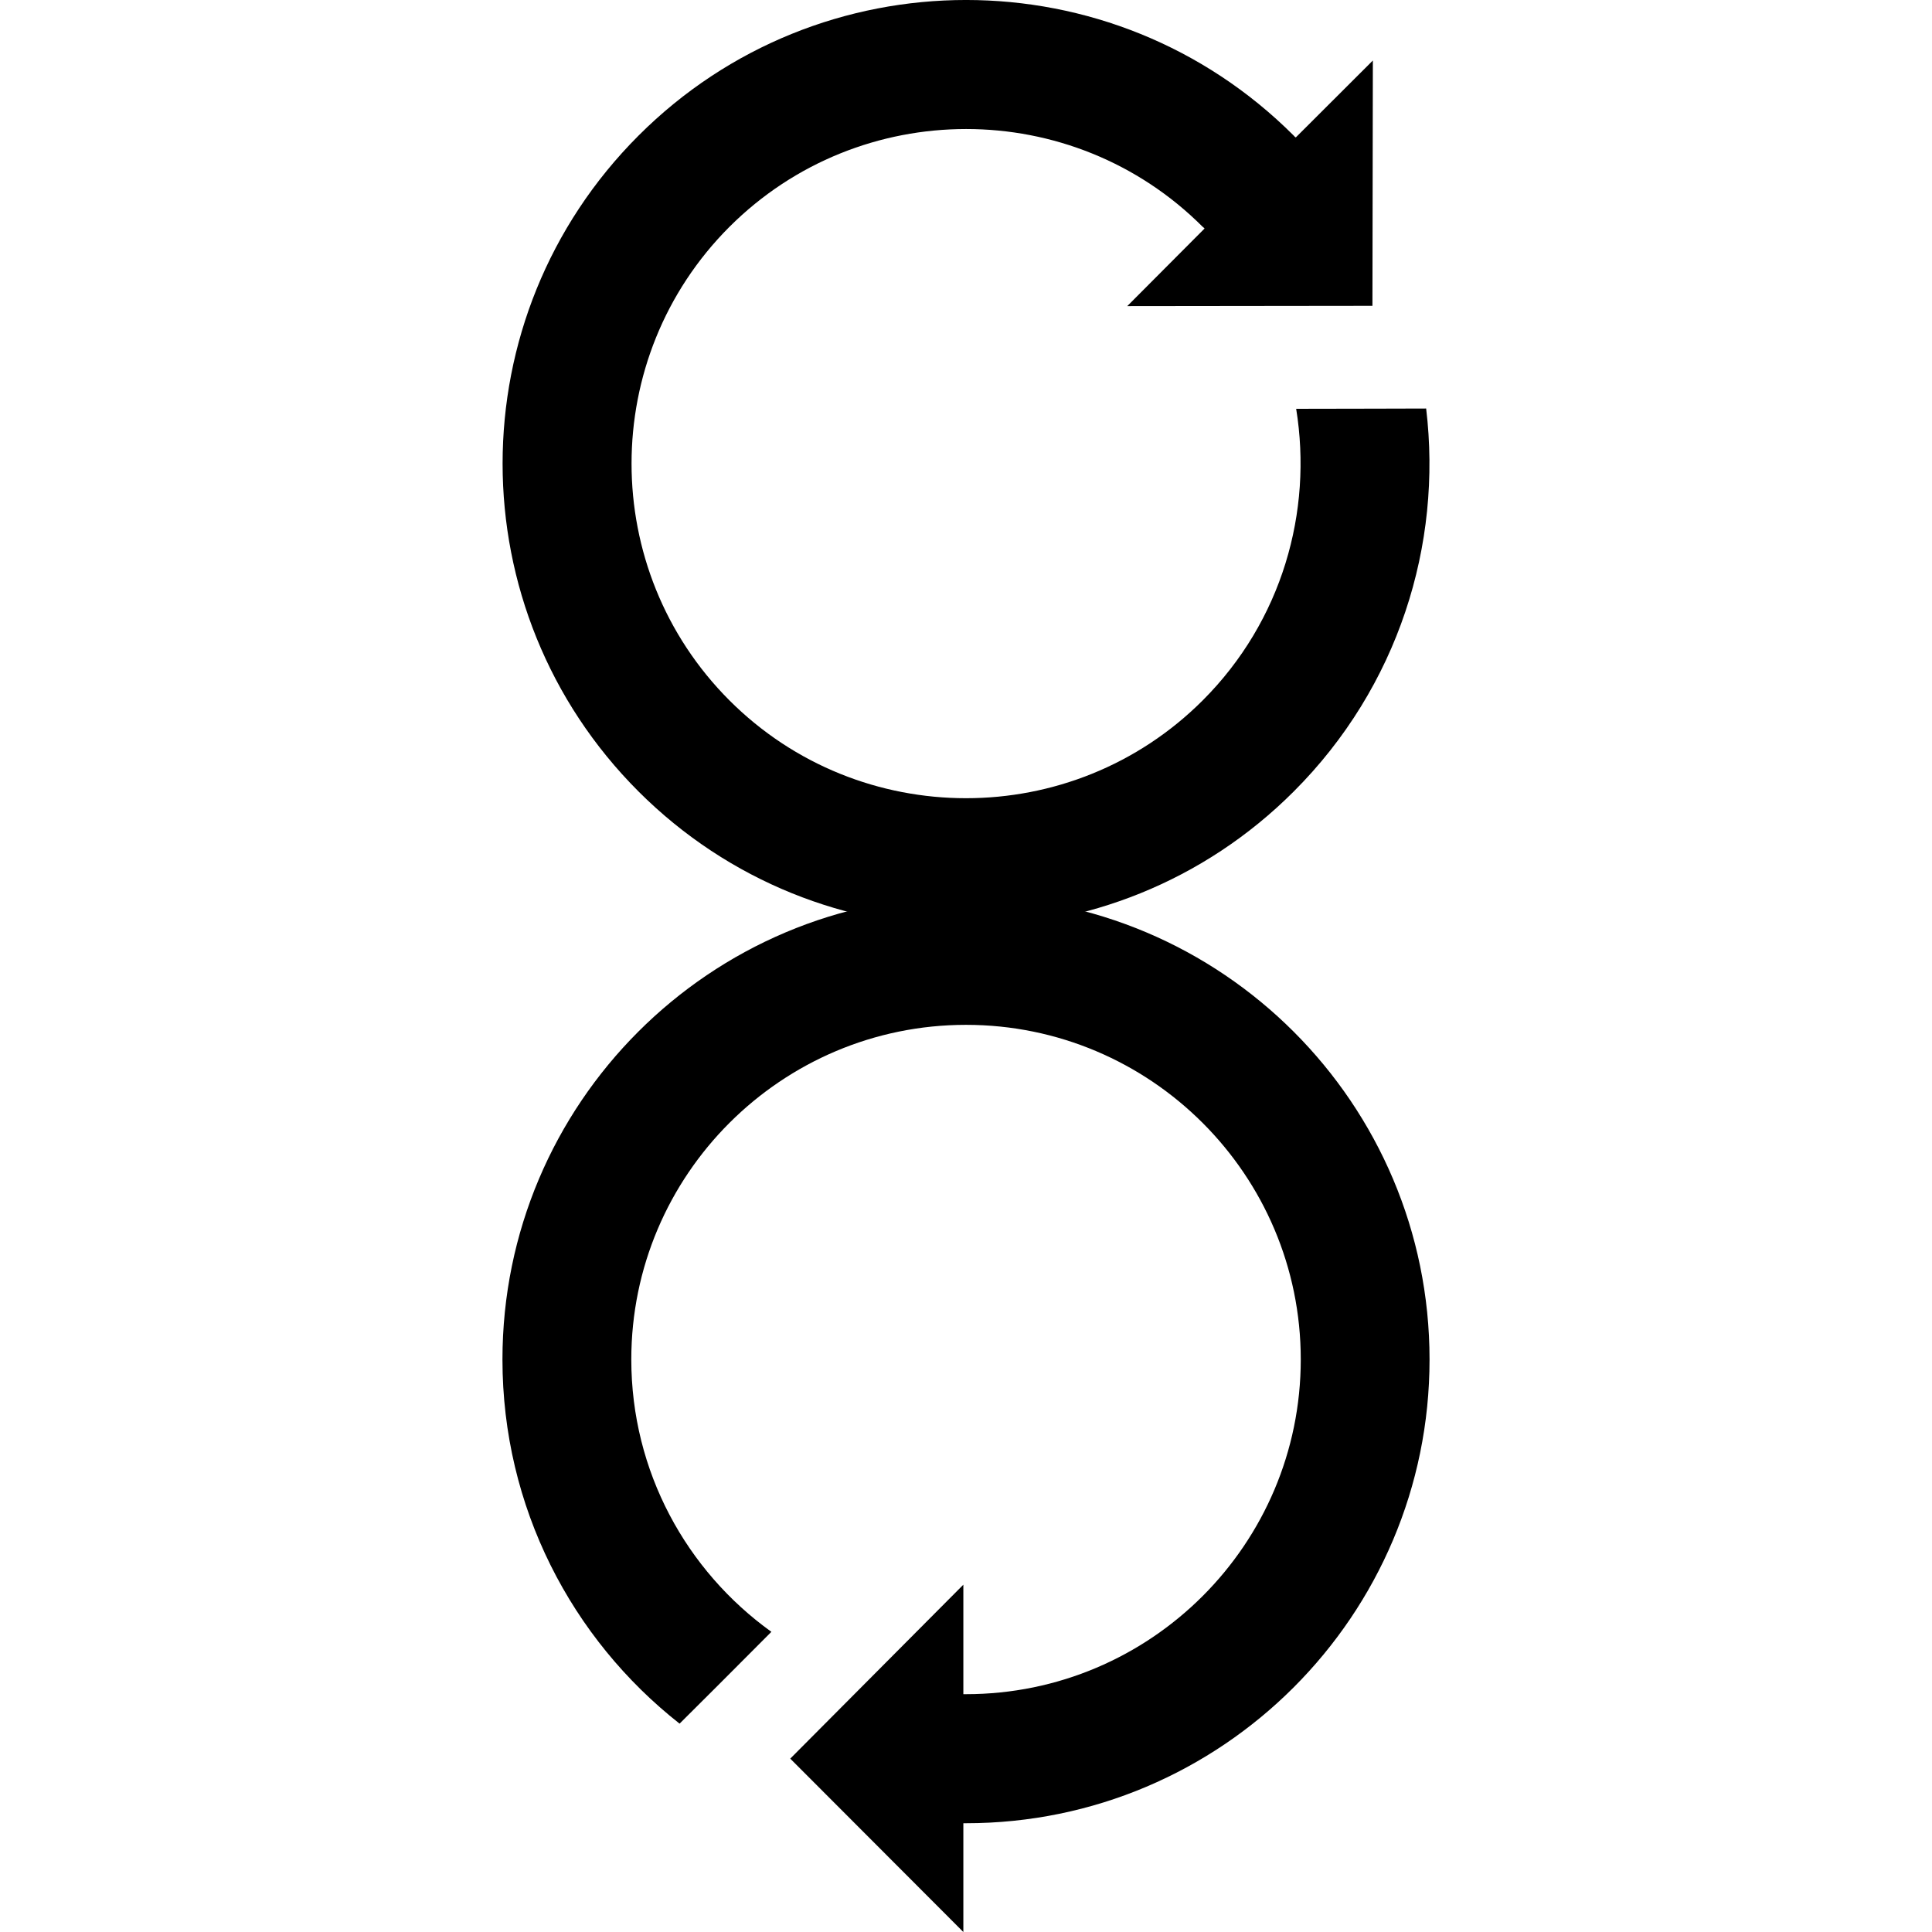 <?xml version="1.0" encoding="iso-8859-1"?>
<!-- Uploaded to: SVG Repo, www.svgrepo.com, Generator: SVG Repo Mixer Tools -->
<svg fill="#000000" height="800px" width="800px" version="1.1" id="Capa_1" xmlns="http://www.w3.org/2000/svg" xmlns:xlink="http://www.w3.org/1999/xlink" 
	 viewBox="0 0 27.335 27.335" xml:space="preserve">
<g>
	<path d="M13.63,23.97L13.63,23.97v-1.549l-2.449,2.461l2.449,2.453v-1.539c0.014,0,0.029,0,0.037,0
		c3.621,0,6.559-2.941,6.559-6.561c0-3.621-2.938-6.559-6.559-6.559c-3.622,0.001-6.558,2.938-6.558,6.559
		c0,2.09,0.979,3.951,2.506,5.152l0.535-0.533l0.764-0.766c-1.201-0.863-1.982-2.268-1.982-3.854c0-2.613,2.125-4.734,4.736-4.734
		s4.736,2.121,4.736,4.734c0,2.615-2.125,4.736-4.736,4.736c-0.008,0-0.021,0-0.037,0l0,0H13.63z"/>
	<path d="M17.043,3.233L17.043,3.233l-1.094,1.098l3.469-0.004l0.006-3.471l-1.09,1.088c-0.012-0.004-0.021-0.016-0.029-0.025
		c-2.561-2.559-6.713-2.559-9.271,0c-2.564,2.564-2.564,6.715,0,9.279c2.559,2.557,6.711,2.561,9.271,0
		c1.48-1.48,2.104-3.492,1.873-5.418l-0.754,0.002l-1.085,0.002c0.236,1.455-0.199,3.002-1.322,4.125
		c-1.846,1.846-4.852,1.846-6.697,0c-1.846-1.848-1.846-4.852,0-6.699c1.848-1.846,4.852-1.846,6.697,0
		C17.025,3.212,17.033,3.226,17.043,3.233L17.043,3.233z"/>
	<g>
	</g>
	<g>
	</g>
	<g>
	</g>
	<g>
	</g>
	<g>
	</g>
	<g>
	</g>
	<g>
	</g>
	<g>
	</g>
	<g>
	</g>
	<g>
	</g>
	<g>
	</g>
	<g>
	</g>
	<g>
	</g>
	<g>
	</g>
	<g>
	</g>
</g>
</svg>